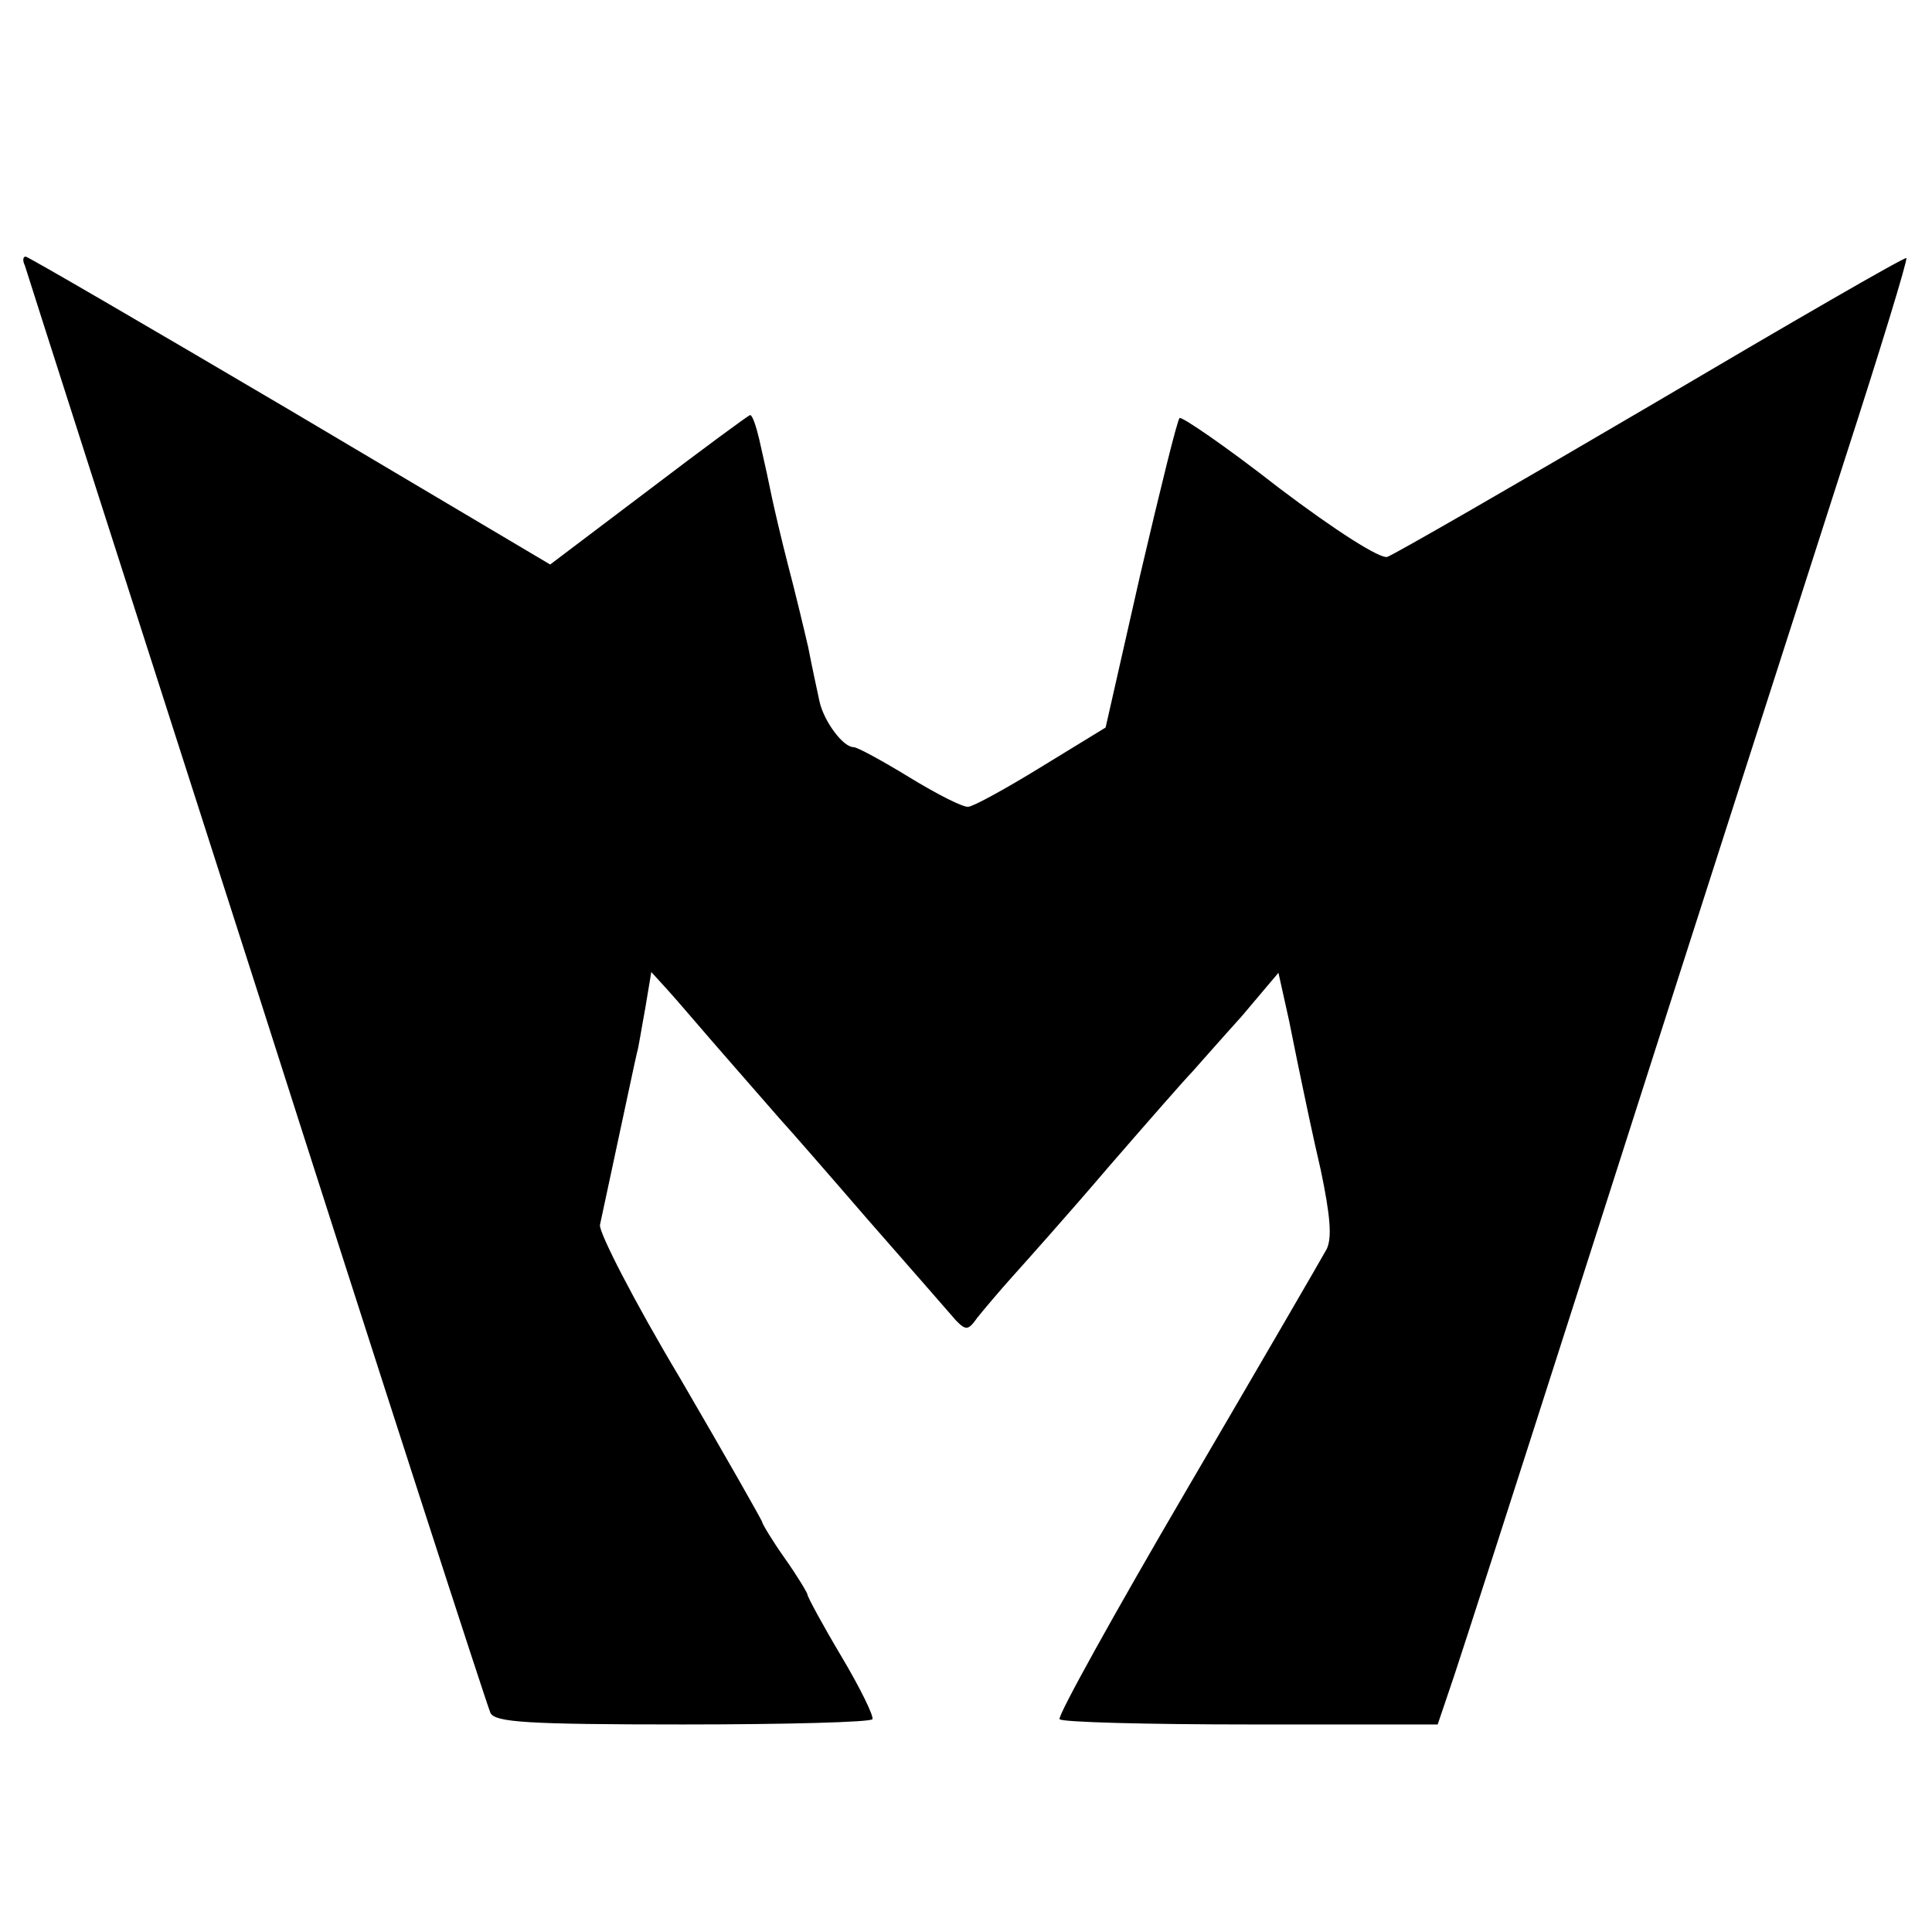 <?xml version="1.0" standalone="no"?>
<!DOCTYPE svg PUBLIC "-//W3C//DTD SVG 20010904//EN"
 "http://www.w3.org/TR/2001/REC-SVG-20010904/DTD/svg10.dtd">
<svg version="1.0" xmlns="http://www.w3.org/2000/svg"
 width="256pt" height="256pt" viewBox="0 0 256 256"
 preserveAspectRatio="xMidYMid meet">
<g transform="translate(0,256) scale(0.1,-0.1)"
fill="#000000" stroke="none">
<path d="M33 2208 c2 -7 140 -438 307 -958 166 -520 306 -952 310 -960 7 -12
47 -15 255 -15 136 0 249 3 251 7 2 4 -16 41 -41 83 -25 42 -45 79 -45 82 0 2
-13 24 -30 48 -17 24 -30 46 -30 48 0 2 -49 88 -109 191 -61 102 -108 194
-106 203 38 177 47 220 49 228 2 6 6 32 11 59 l8 48 21 -23 c12 -13 50 -58 86
-99 36 -41 67 -77 70 -80 3 -3 52 -59 109 -125 58 -66 111 -127 118 -135 13
-13 16 -13 28 4 8 10 29 35 47 55 18 20 76 85 128 146 52 60 102 117 110 125
8 9 37 42 65 73 l49 58 14 -63 c7 -35 15 -74 18 -88 3 -14 13 -63 24 -110 13
-62 15 -90 8 -105 -6 -11 -89 -154 -185 -318 -96 -164 -172 -301 -169 -305 2
-4 116 -7 253 -7 l248 0 22 65 c12 36 81 250 153 475 211 660 274 854 364
1135 47 145 84 266 82 268 -2 2 -154 -86 -337 -194 -184 -108 -342 -199 -351
-202 -10 -2 -66 33 -144 92 -69 54 -129 95 -131 92 -3 -2 -26 -96 -52 -207
l-46 -203 -85 -52 c-47 -29 -91 -53 -97 -53 -7 -1 -42 17 -78 39 -36 22 -69
40 -74 40 -14 0 -39 34 -45 60 -3 14 -10 46 -15 72 -6 26 -18 76 -27 110 -9
35 -18 74 -21 88 -6 29 -7 34 -17 78 -4 17 -9 32 -12 32 -2 0 -63 -45 -134
-99 l-131 -99 -344 204 c-190 112 -348 204 -351 204 -4 0 -4 -6 -1 -12z"/>
</g>
</svg>
